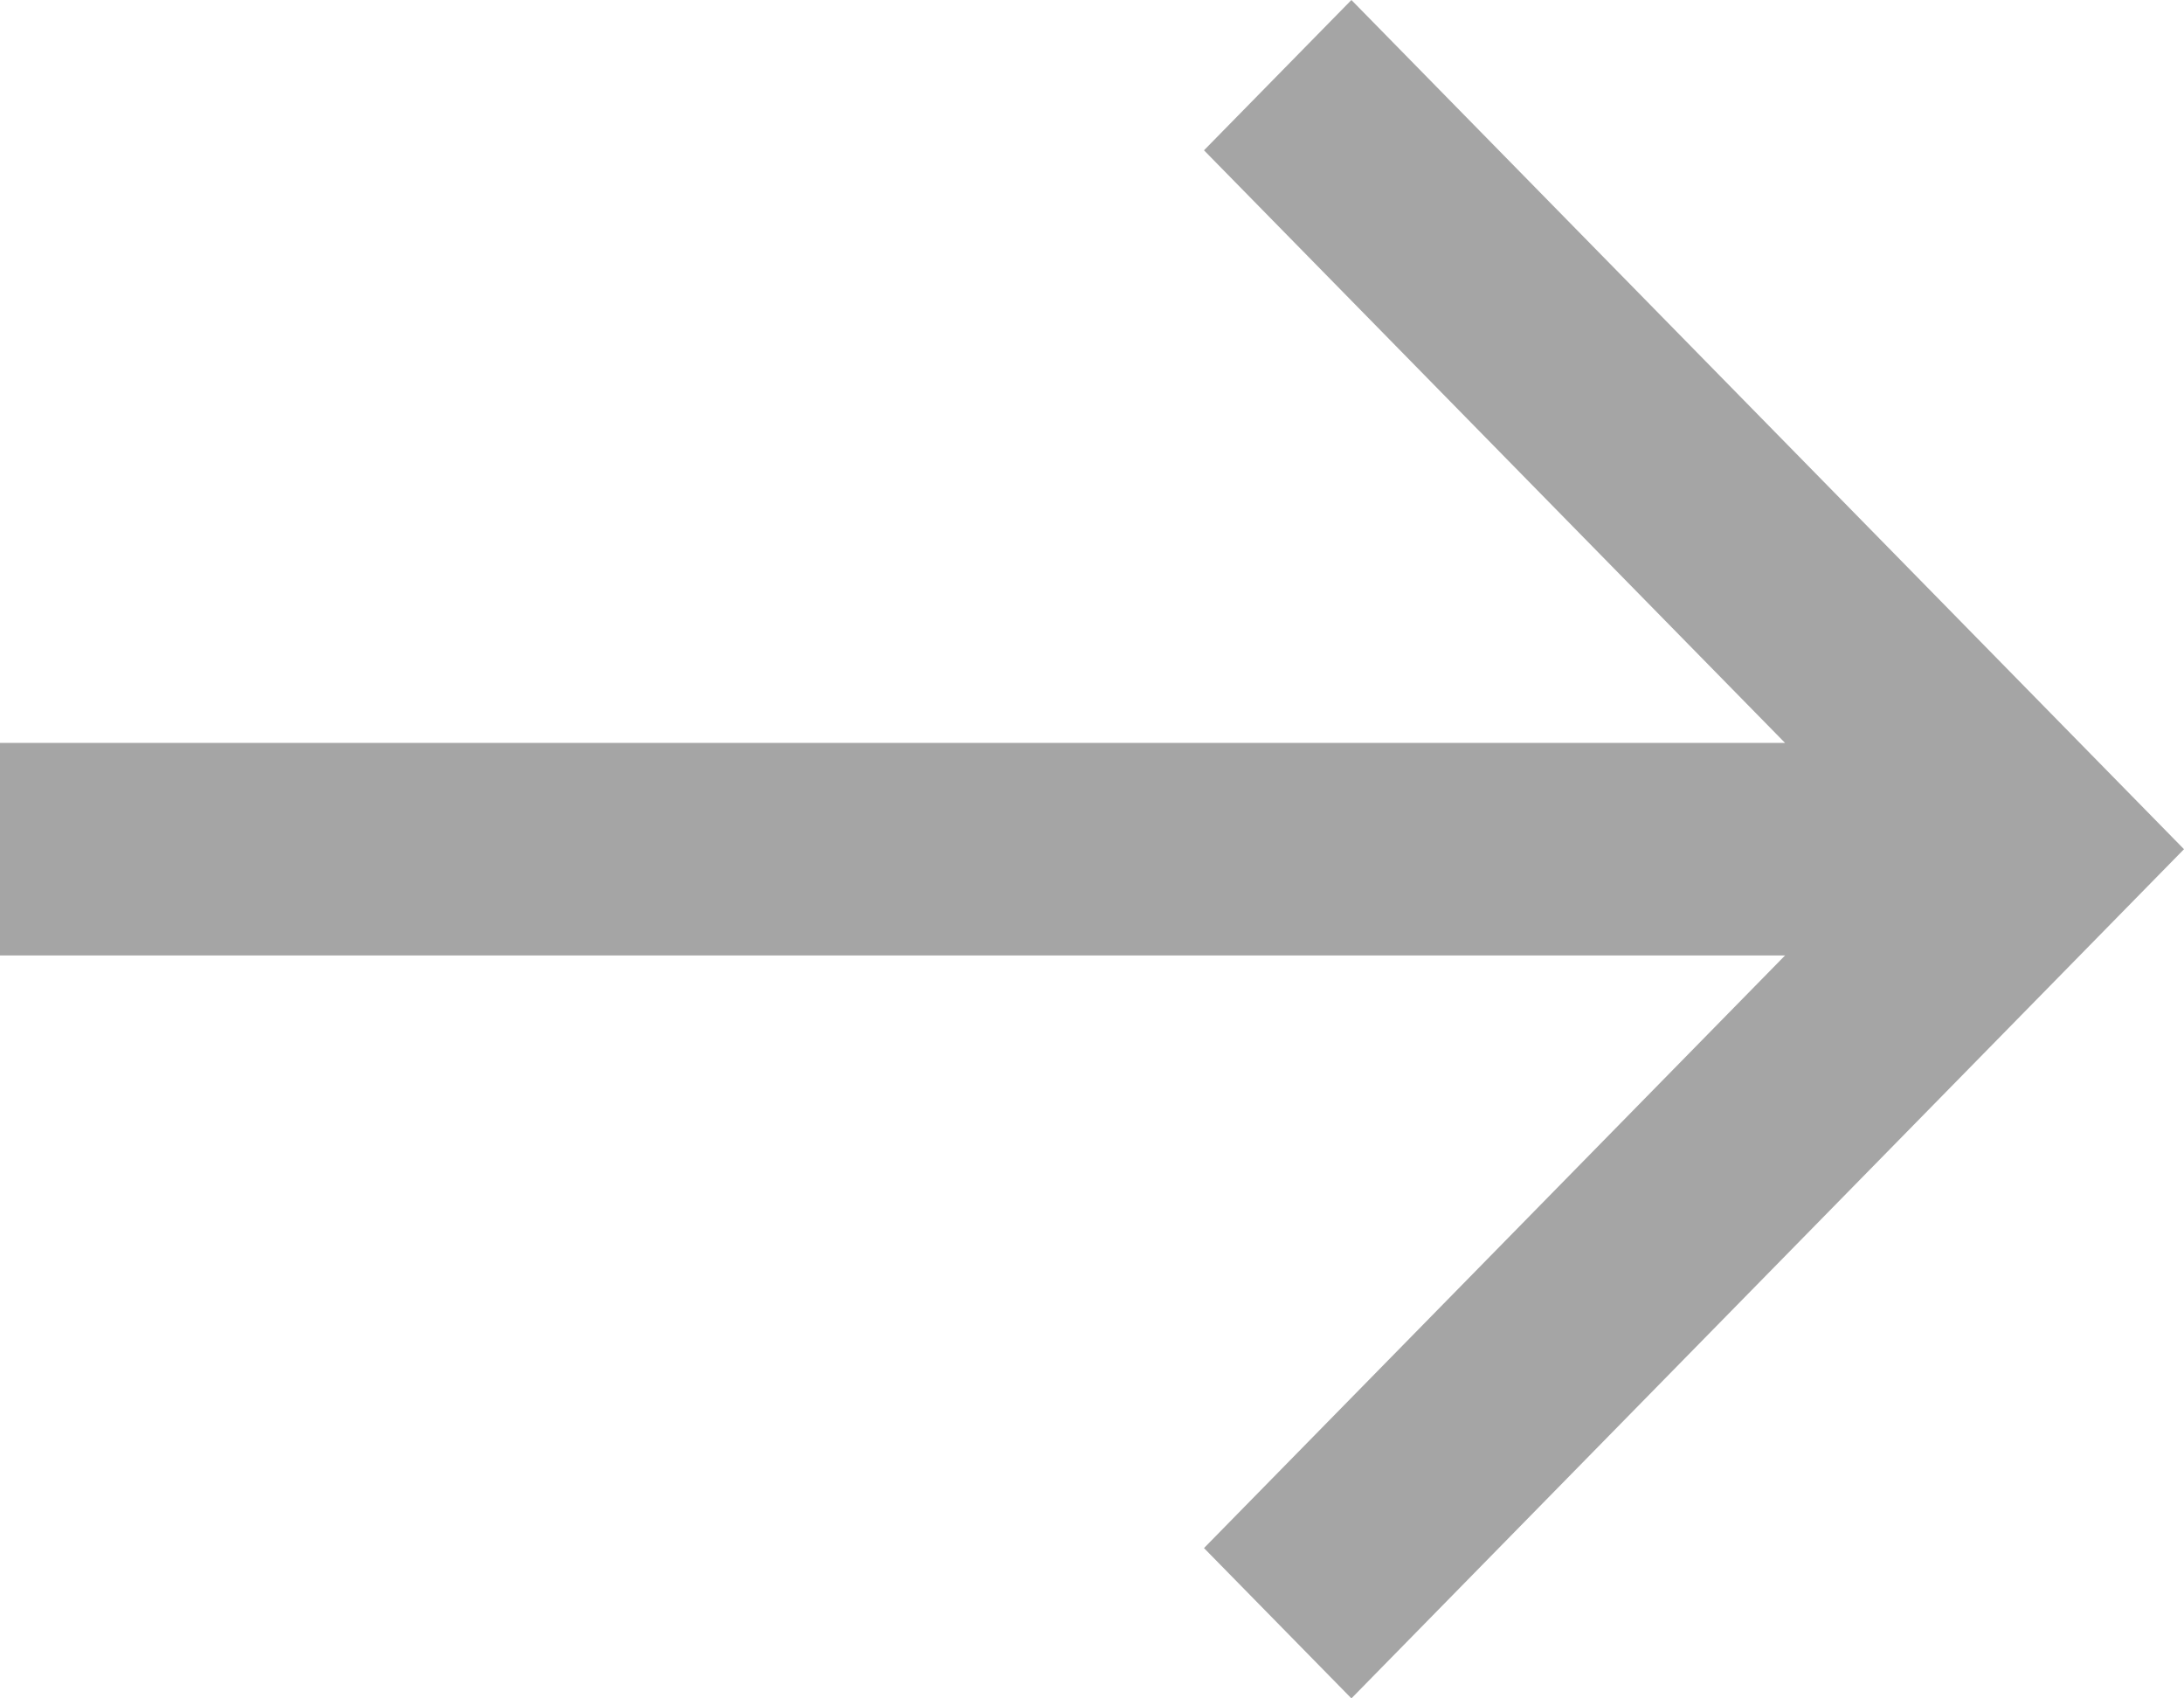 <svg width="18" height="14" viewBox="0 0 18 14" fill="none" xmlns="http://www.w3.org/2000/svg">
<path fill-rule="evenodd" clip-rule="evenodd" d="M11.138 0L18 7L11.138 14L9.923 12.761L14.712 7.876H0V6.124H14.712L9.923 1.239L11.138 0Z" fill="#A5A5A5"/>
</svg>
